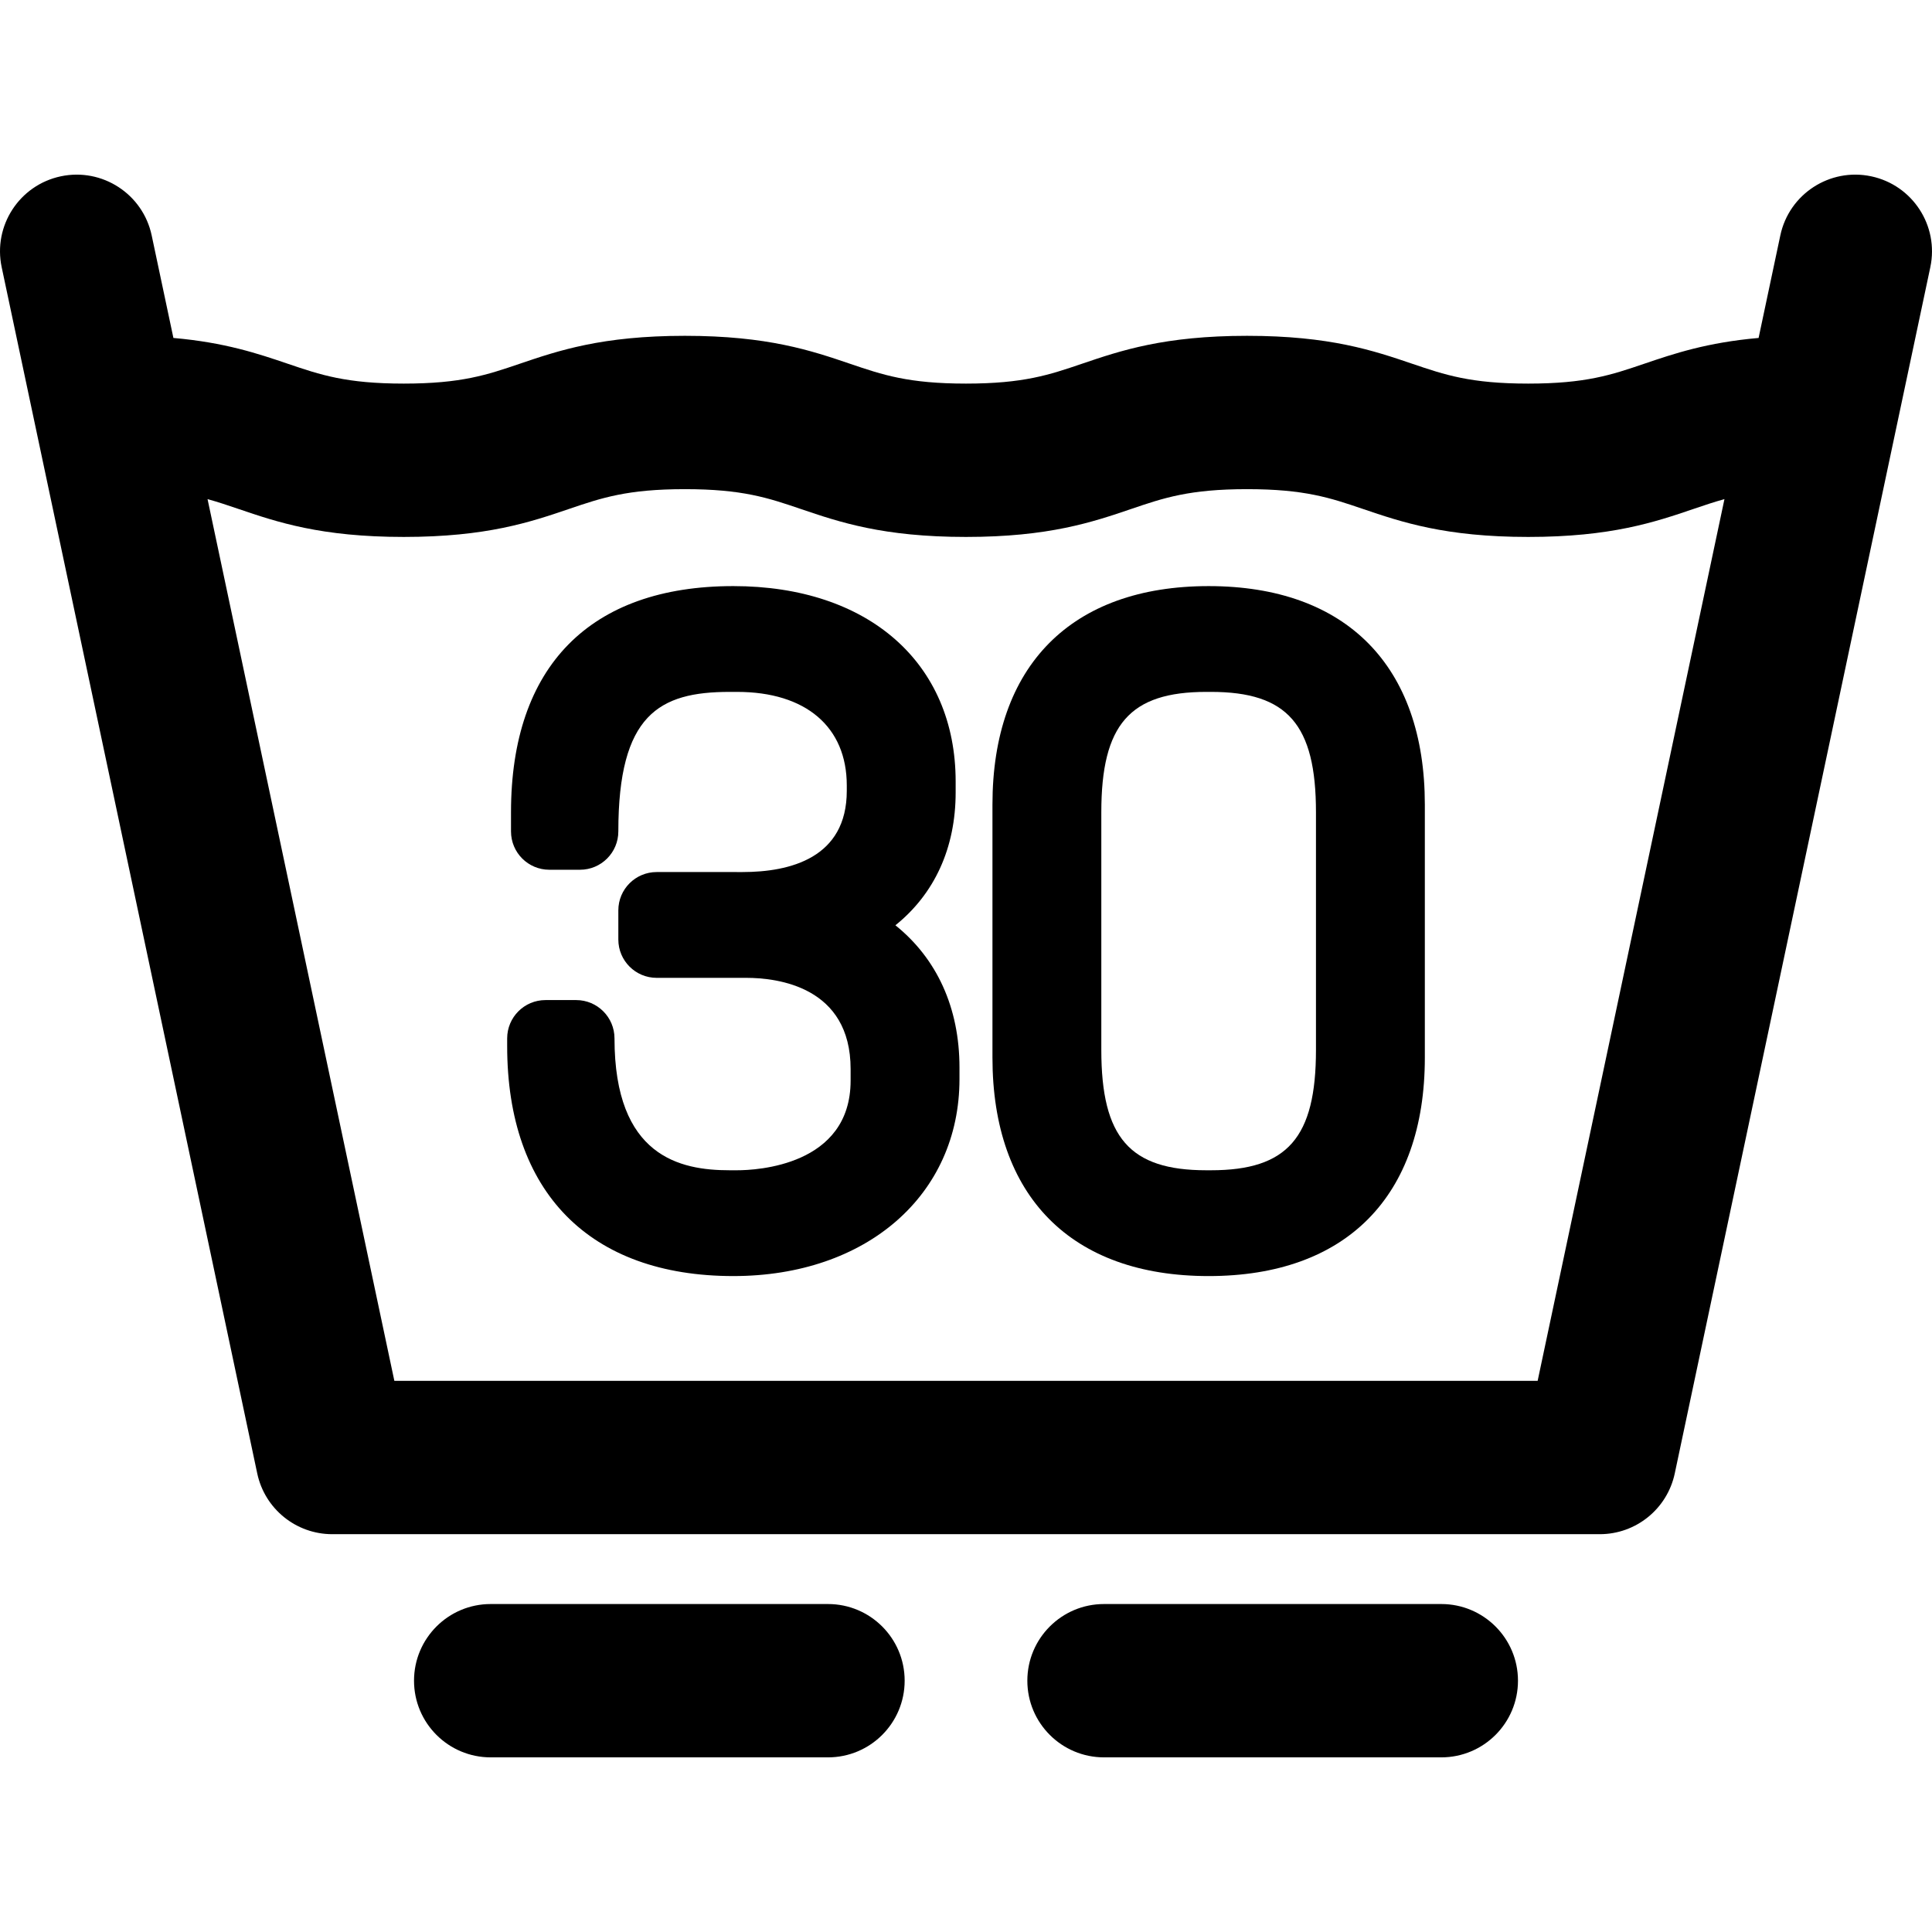 <?xml version="1.0" encoding="iso-8859-1"?>
<!-- Uploaded to: SVG Repo, www.svgrepo.com, Generator: SVG Repo Mixer Tools -->
<!DOCTYPE svg PUBLIC "-//W3C//DTD SVG 1.1//EN" "http://www.w3.org/Graphics/SVG/1.1/DTD/svg11.dtd">
<svg fill="#000000" height="800px" width="800px" version="1.1" id="Capa_1" xmlns="http://www.w3.org/2000/svg" xmlns:xlink="http://www.w3.org/1999/xlink" 
	 viewBox="0 0 378.006 378.006" xml:space="preserve">
<g>
	<path d="M366.112,34.497c-8.103-1.718-16.066,3.461-17.783,11.565l-4.25,20.06c-10.116,0.891-16.567,3.072-22.399,5.055
		c-6.371,2.166-11.403,3.876-22.674,3.876c-11.273,0-16.305-1.71-22.677-3.876c-7.546-2.565-16.099-5.472-32.329-5.472
		c-16.23,0-24.783,2.907-32.329,5.472c-6.371,2.166-11.403,3.876-22.674,3.876c-11.27,0-16.302-1.71-22.672-3.876
		c-7.546-2.566-16.098-5.473-32.328-5.473c-16.231,0-24.783,2.907-32.329,5.473c-6.37,2.165-11.401,3.876-22.67,3.876
		c-11.27,0-16.302-1.71-22.672-3.876c-5.833-1.983-12.283-4.164-22.398-5.055l-4.25-20.06c-1.717-8.104-9.682-13.281-17.783-11.565
		C3.79,36.214-1.388,44.176,0.329,52.28l50,236c1.469,6.932,7.588,11.891,14.674,11.891h248c7.086,0,13.206-4.959,14.674-11.891
		l50-236C379.394,44.176,374.216,36.214,366.112,34.497z M300.848,270.171H77.158L40.608,97.655
		c2.052,0.565,3.987,1.221,6.061,1.926c7.546,2.565,16.098,5.473,32.328,5.473c16.229,0,24.781-2.907,32.326-5.472
		c6.371-2.166,11.402-3.876,22.673-3.876c11.27,0,16.302,1.71,22.672,3.876c7.546,2.565,16.098,5.473,32.328,5.473
		c16.231,0,24.784-2.907,32.33-5.473c6.371-2.166,11.403-3.876,22.673-3.876c11.271,0,16.303,1.71,22.674,3.876
		c7.546,2.565,16.1,5.473,32.332,5.473c16.231,0,24.784-2.907,32.329-5.472c2.075-0.706,4.011-1.361,6.064-1.926L300.848,270.171z"
		/>
	<path d="M175.191,181.036c7.625-6.127,11.787-15.089,11.787-26.014v-2.1c0-23.235-17.075-38.249-43.5-38.249
		c-28.05,0-43.498,15.714-43.498,44.249v3.749c0,4.142,3.358,7.5,7.5,7.5h6c4.142,0,7.5-3.358,7.5-7.5
		c0-22.832,7.974-27.298,21.748-27.298h1.5c13.431,0,21.449,6.841,21.449,18.299v1.05c0,13.141-11.093,15.899-20.398,15.899H128.48
		c-4.142,0-7.5,3.358-7.5,7.5v5.7c0,4.142,3.358,7.5,7.5,7.5h17.549c6.133,0,20.398,1.739,20.398,17.849v2.249
		c0,16.703-18.492,17.549-22.199,17.549h-1.5c-9.658,0-22.498-2.674-22.498-25.799c0-4.142-3.358-7.5-7.5-7.5h-6
		c-4.142,0-7.5,3.358-7.5,7.5v1.5c0,28.597,16.128,44.999,44.248,44.999c26.054,0,44.25-15.852,44.25-38.549v-2.25
		C187.728,197.151,183.295,187.546,175.191,181.036z"/>
	<path d="M236.478,114.674c-26.881,0-42.299,15.581-42.299,42.749v49.498c0,27.167,15.418,42.749,42.299,42.749
		c26.881,0,42.299-15.581,42.299-42.749v-49.498C278.776,130.255,263.359,114.674,236.478,114.674z M236.927,228.969h-0.9
		c-14.98,0-20.549-6.382-20.549-23.549v-46.498c0-17.167,5.569-23.549,20.549-23.549h0.9c14.98,0,20.549,6.382,20.549,23.549v46.498
		C257.476,222.587,251.906,228.969,236.927,228.969z"/>
	<path d="M162.001,313.838H96.005c-8.284,0-15,6.716-15,15c0,8.284,6.716,15,15,15h65.996c8.284,0,15-6.716,15-15
		C177.001,320.554,170.285,313.838,162.001,313.838z"/>
	<path d="M282.001,313.838h-65.996c-8.284,0-15,6.716-15,15c0,8.284,6.716,15,15,15h65.996c8.284,0,15-6.716,15-15
		C297.001,320.554,290.285,313.838,282.001,313.838z"/>
</g>
</svg>